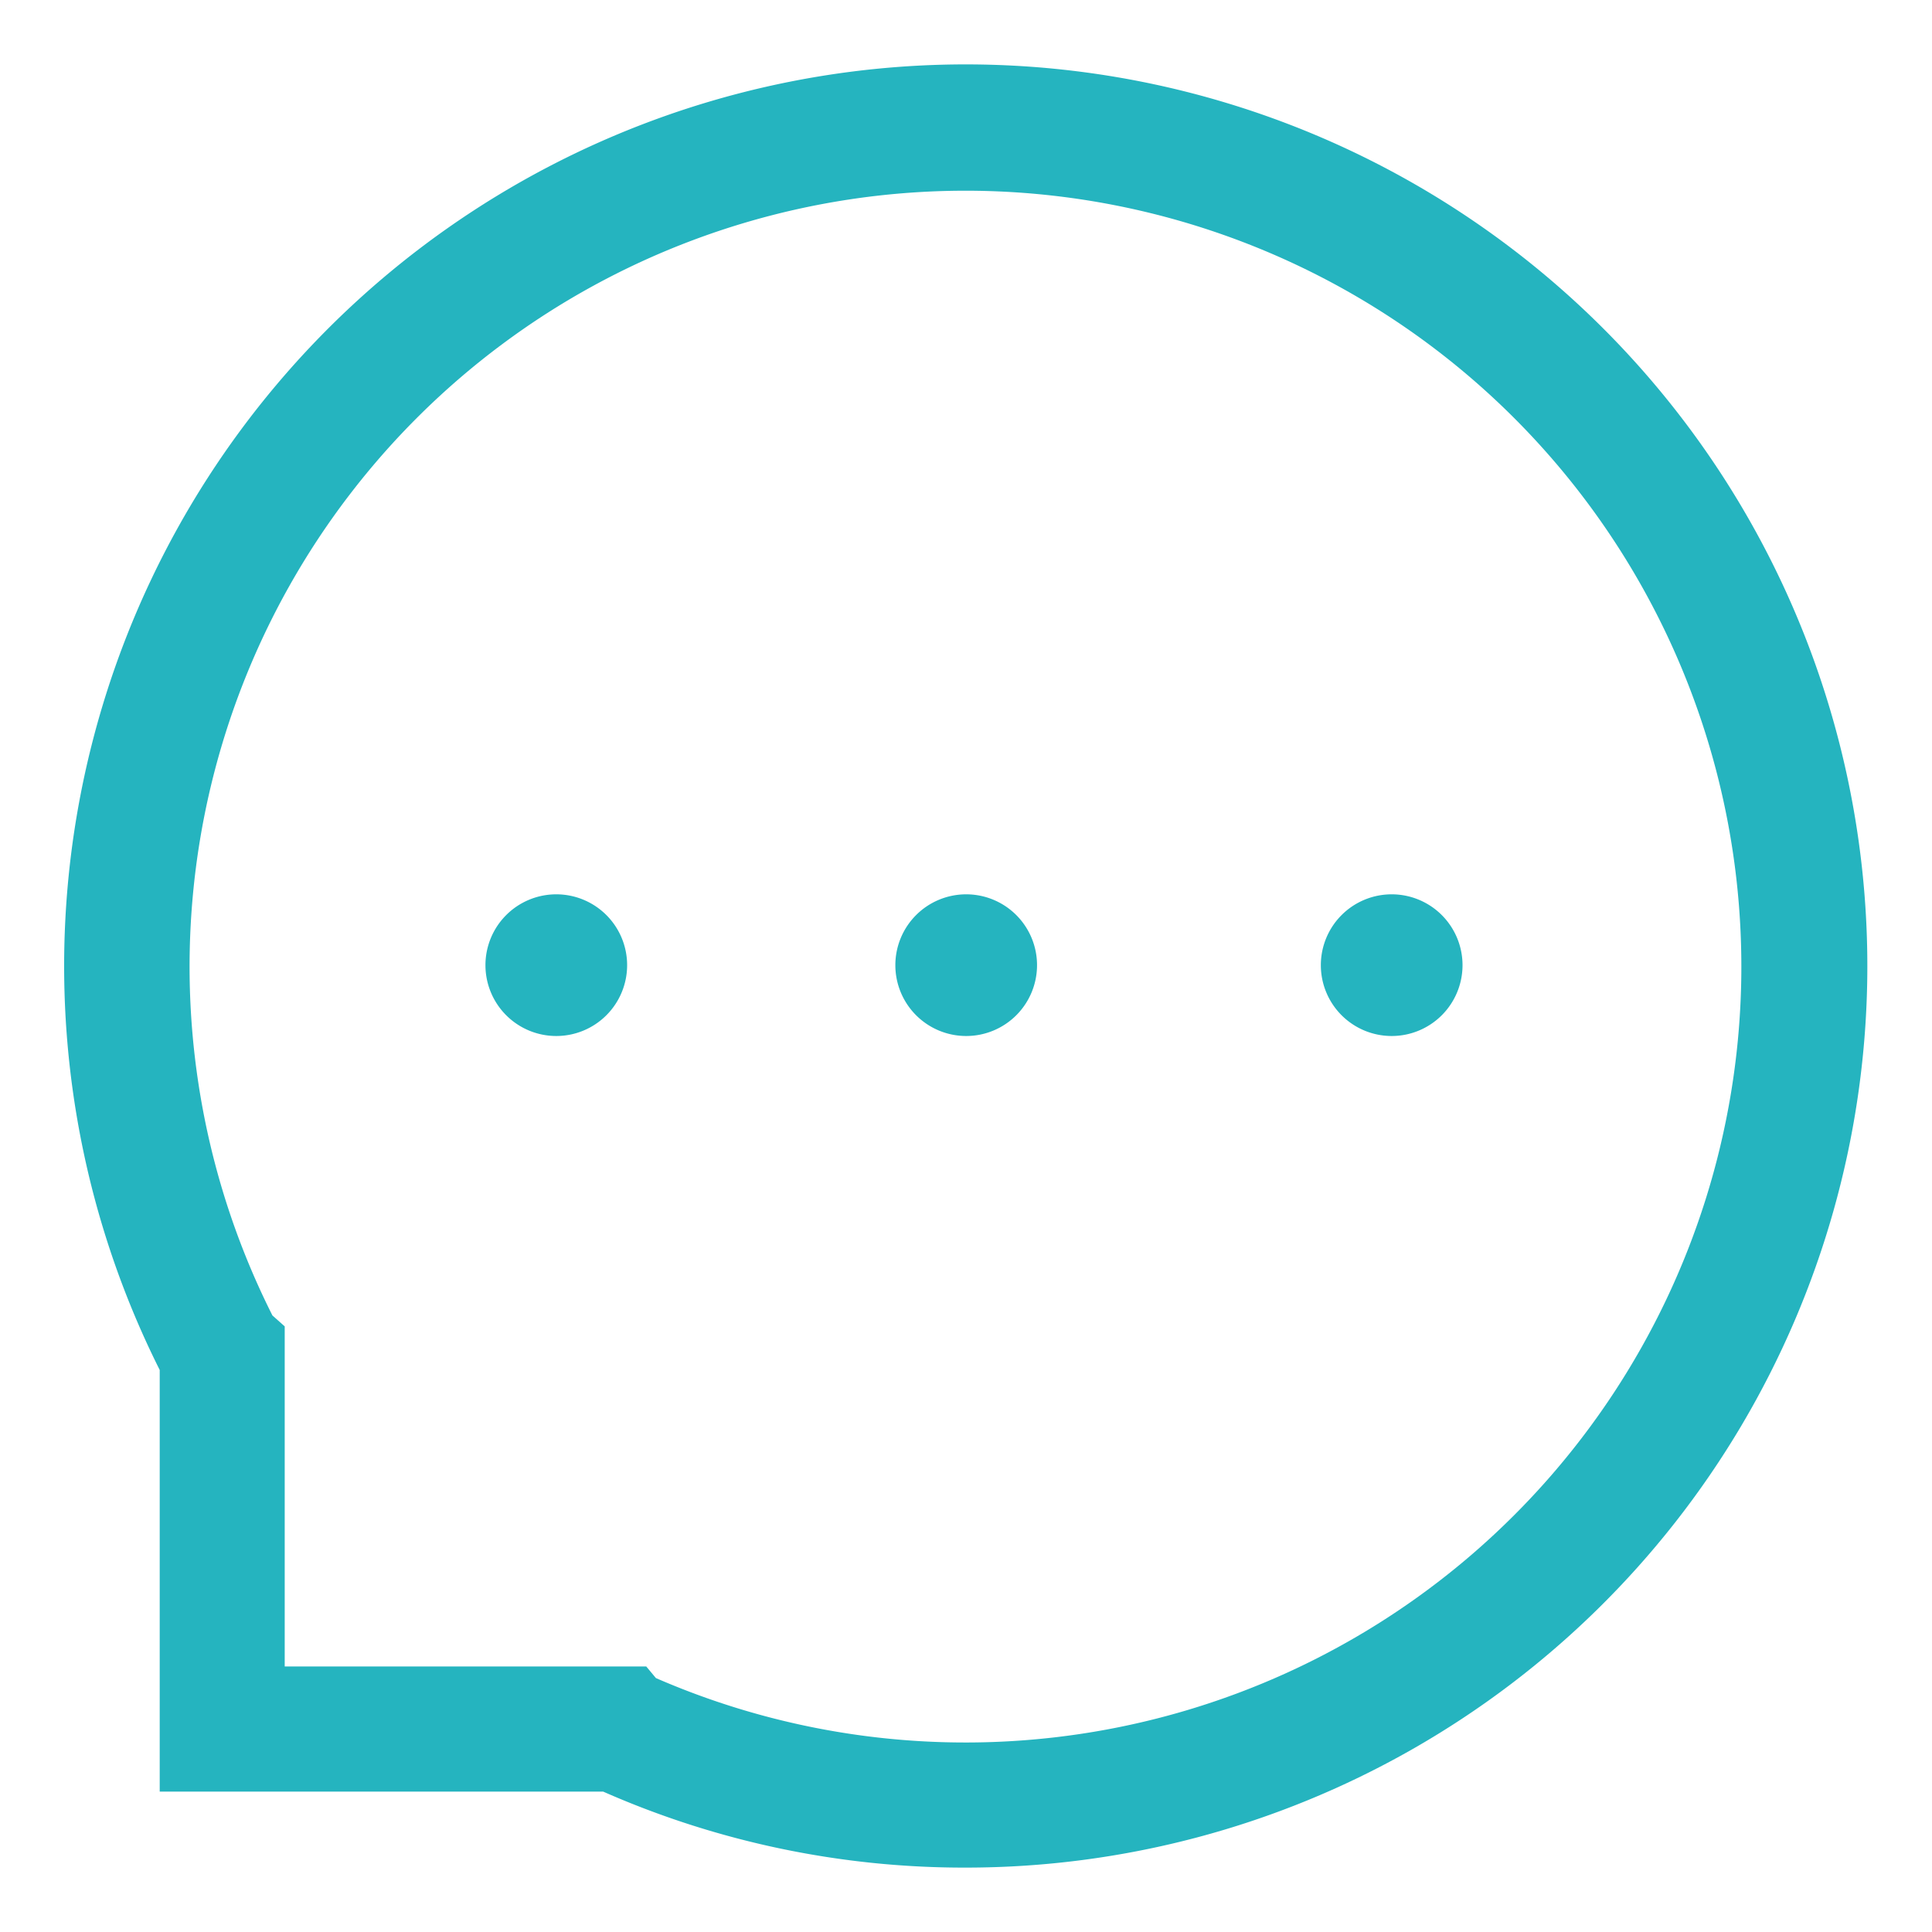<svg xmlns="http://www.w3.org/2000/svg" xmlns:xlink="http://www.w3.org/1999/xlink" width="30" height="30" viewBox="0 0 30 30">
  <defs>
    <clipPath id="clip-path">
      <rect id="長方形_1459" data-name="長方形 1459" width="30" height="30" transform="translate(30 2075)" fill="#25b4bf"/>
    </clipPath>
    <clipPath id="clip-path-2">
      <rect id="長方形_1507" data-name="長方形 1507" width="28" height="28" fill="#25b4bf"/>
    </clipPath>
  </defs>
  <g id="マスクグループ_21" data-name="マスクグループ 21" transform="translate(-30 -2075)" clip-path="url(#clip-path)">
    <g id="グループ_2408" data-name="グループ 2408" transform="translate(31 2076)">
      <g id="グループ_2407" data-name="グループ 2407" clip-path="url(#clip-path-2)">
        <path id="パス_797" data-name="パス 797" d="M14,28a13.889,13.889,0,0,1-5.634-1.18H1.48V20.273A14,14,0,1,1,14,28M9.185,25.057A12.048,12.048,0,1,0,3.23,19.426l.191.17,0,5.281H9.035Z" transform="translate(0 0)" fill="#25b4bf"/>
        <path id="パス_798" data-name="パス 798" d="M10.325,17.118a1.1,1.1,0,1,1-1.1-1.1,1.1,1.1,0,0,1,1.1,1.1" transform="translate(-1.587 -3.131)" fill="#25b4bf"/>
        <path id="パス_799" data-name="パス 799" d="M18.237,17.118a1.1,1.1,0,1,1-1.1-1.1,1.1,1.1,0,0,1,1.1,1.1" transform="translate(-3.134 -3.131)" fill="#25b4bf"/>
        <path id="パス_800" data-name="パス 800" d="M26.45,17.118a1.1,1.1,0,1,1-1.1-1.1,1.1,1.1,0,0,1,1.1,1.1" transform="translate(-4.74 -3.131)" fill="#25b4bf"/>
      </g>
    </g>
  </g>
</svg>
